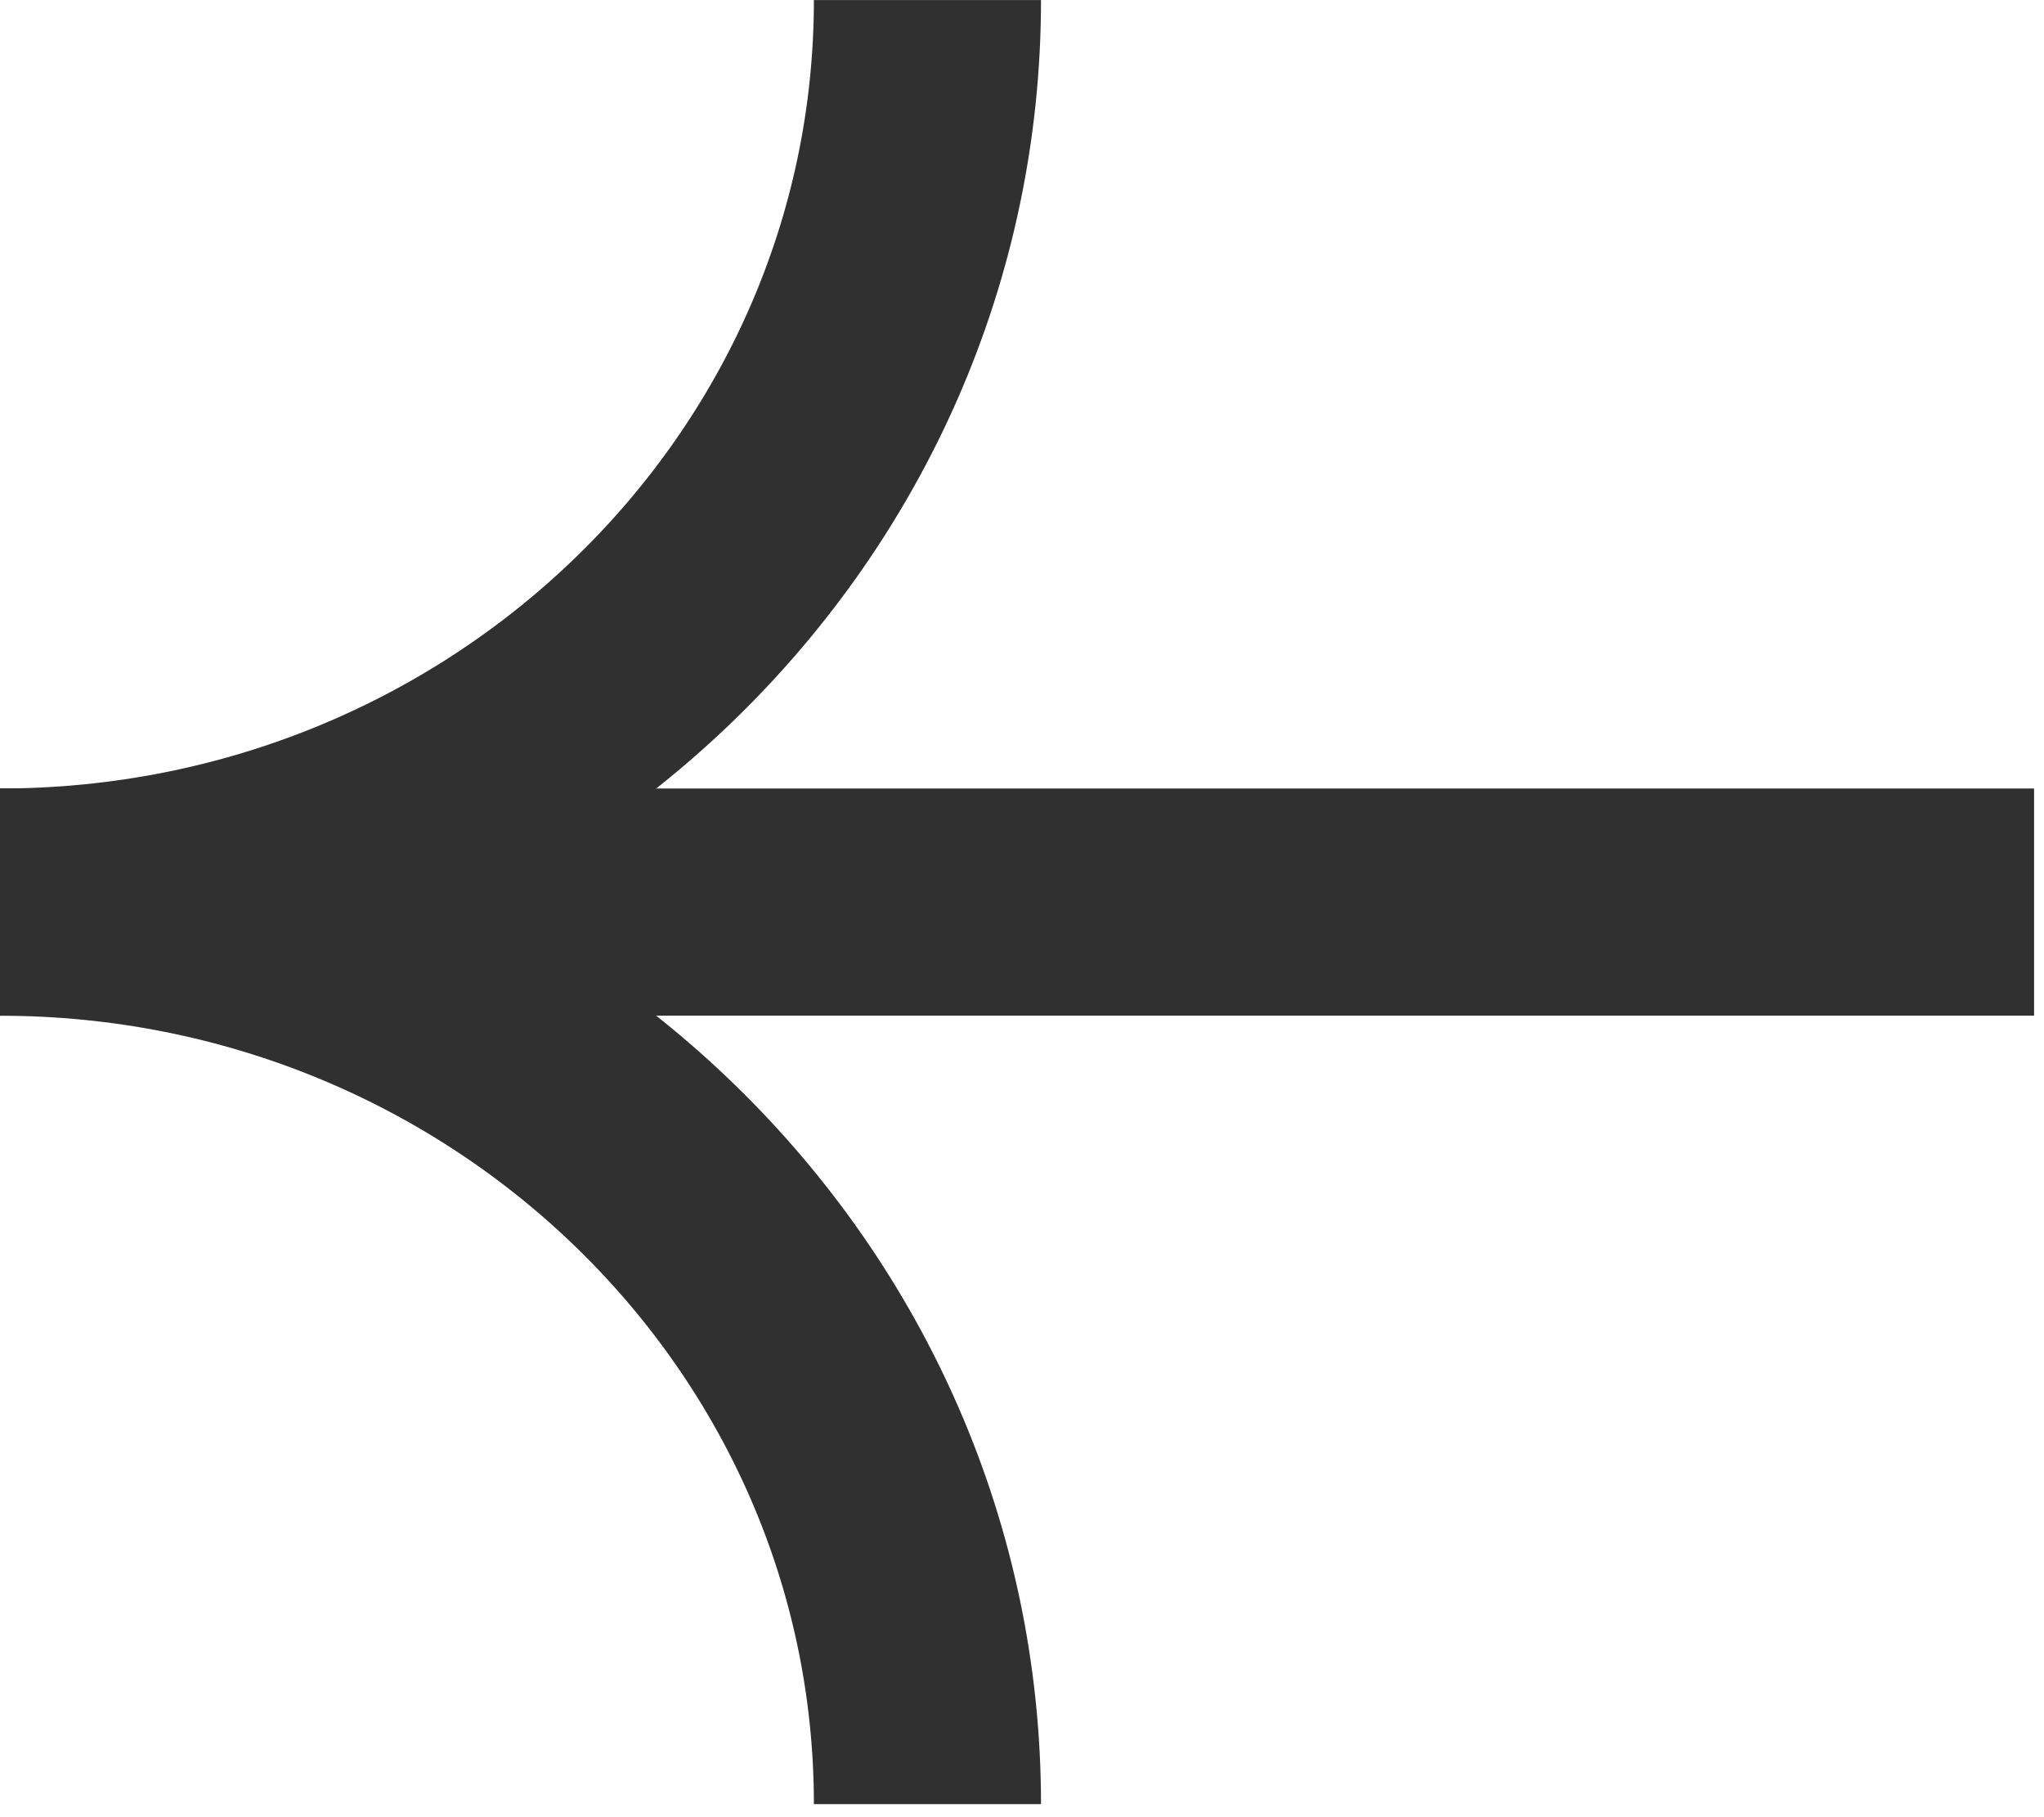 <svg width="27" height="24" viewBox="0 0 27 24" fill="none" xmlns="http://www.w3.org/2000/svg">
<path d="M1.71028e-06 11.915C6.767 11.915 12.251 17.25 12.251 23.828" stroke="#303030" stroke-width="3" stroke-miterlimit="10"/>
<path d="M12.251 0.001C12.251 6.582 6.764 11.914 0 11.914" stroke="#303030" stroke-width="3" stroke-miterlimit="10"/>
<path d="M0 11.914L26.869 11.914" stroke="#303030" stroke-width="3" stroke-miterlimit="10"/>
</svg>
